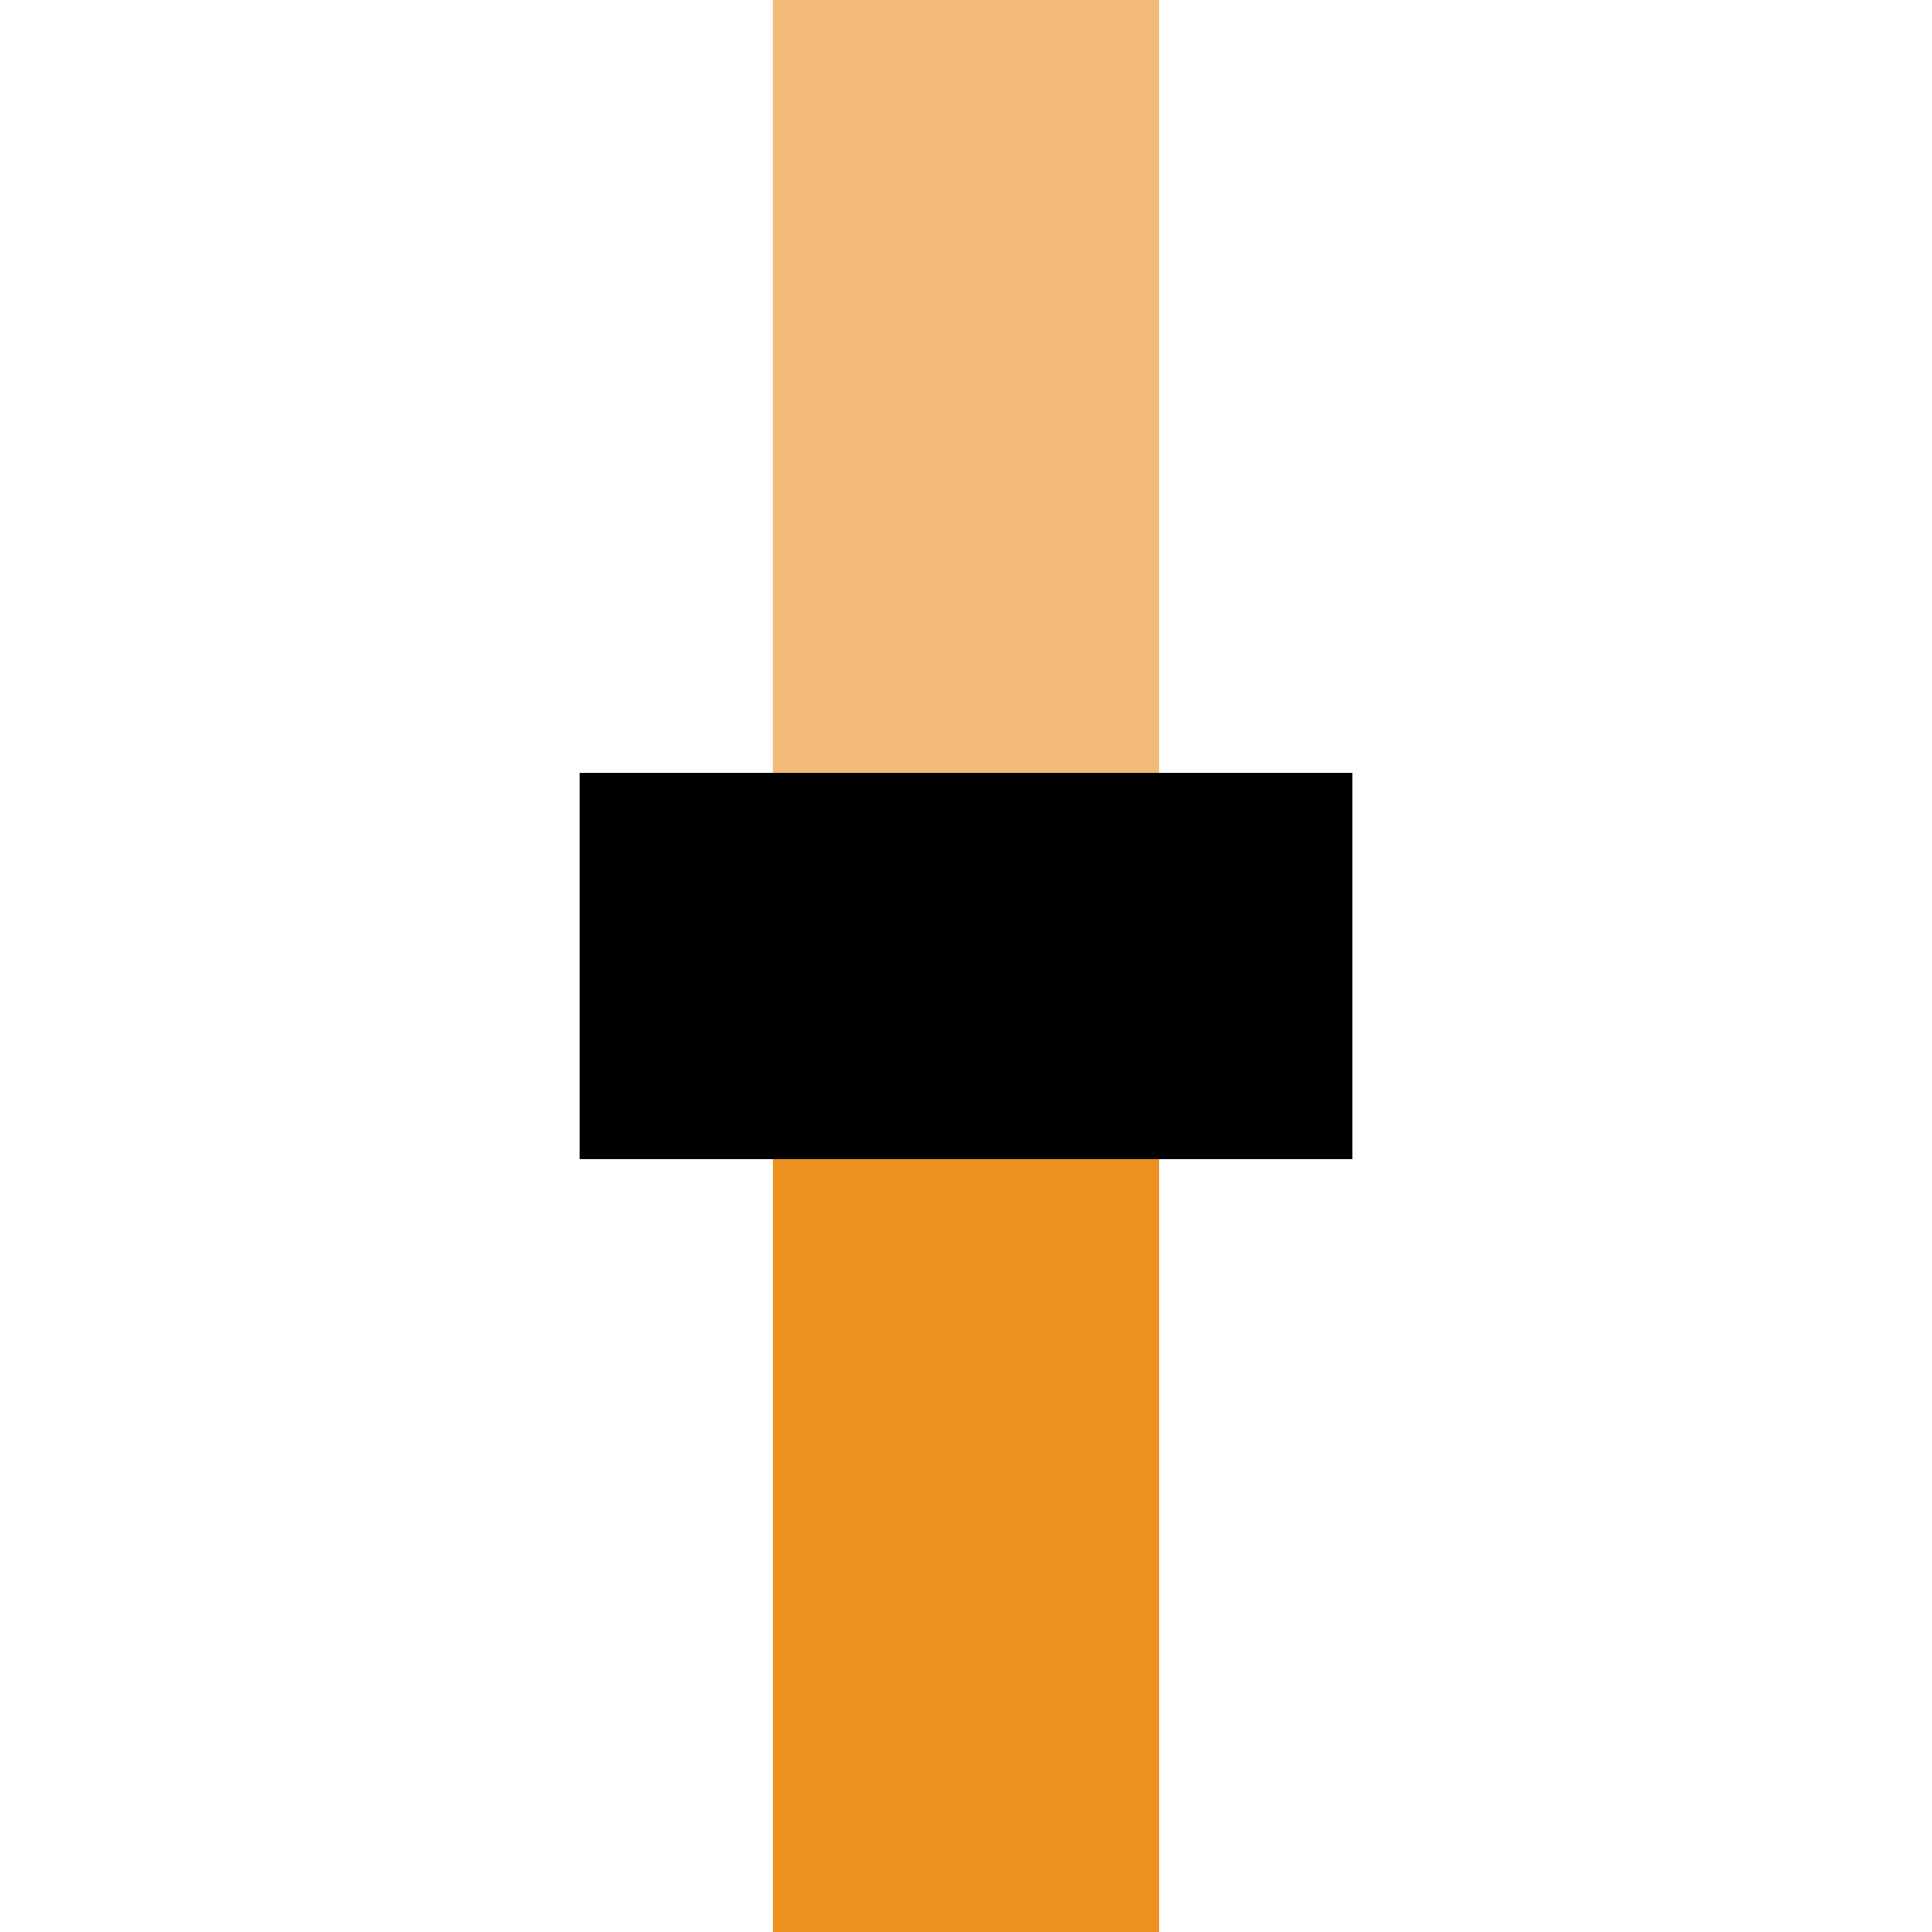 <?xml version="1.0" encoding="UTF-8"?>
<svg xmlns="http://www.w3.org/2000/svg" width="500" height="500">
 <title>ENDExa carrot</title>
 <g stroke-width="100">
  <path stroke="#F1BA76" d="M 250,250 V 0"/>
  <path stroke="#ED9121" d="M 250,250 V 500"/>
  <path stroke="#000" d="M 150,250 H 350"/>
 </g>
</svg>